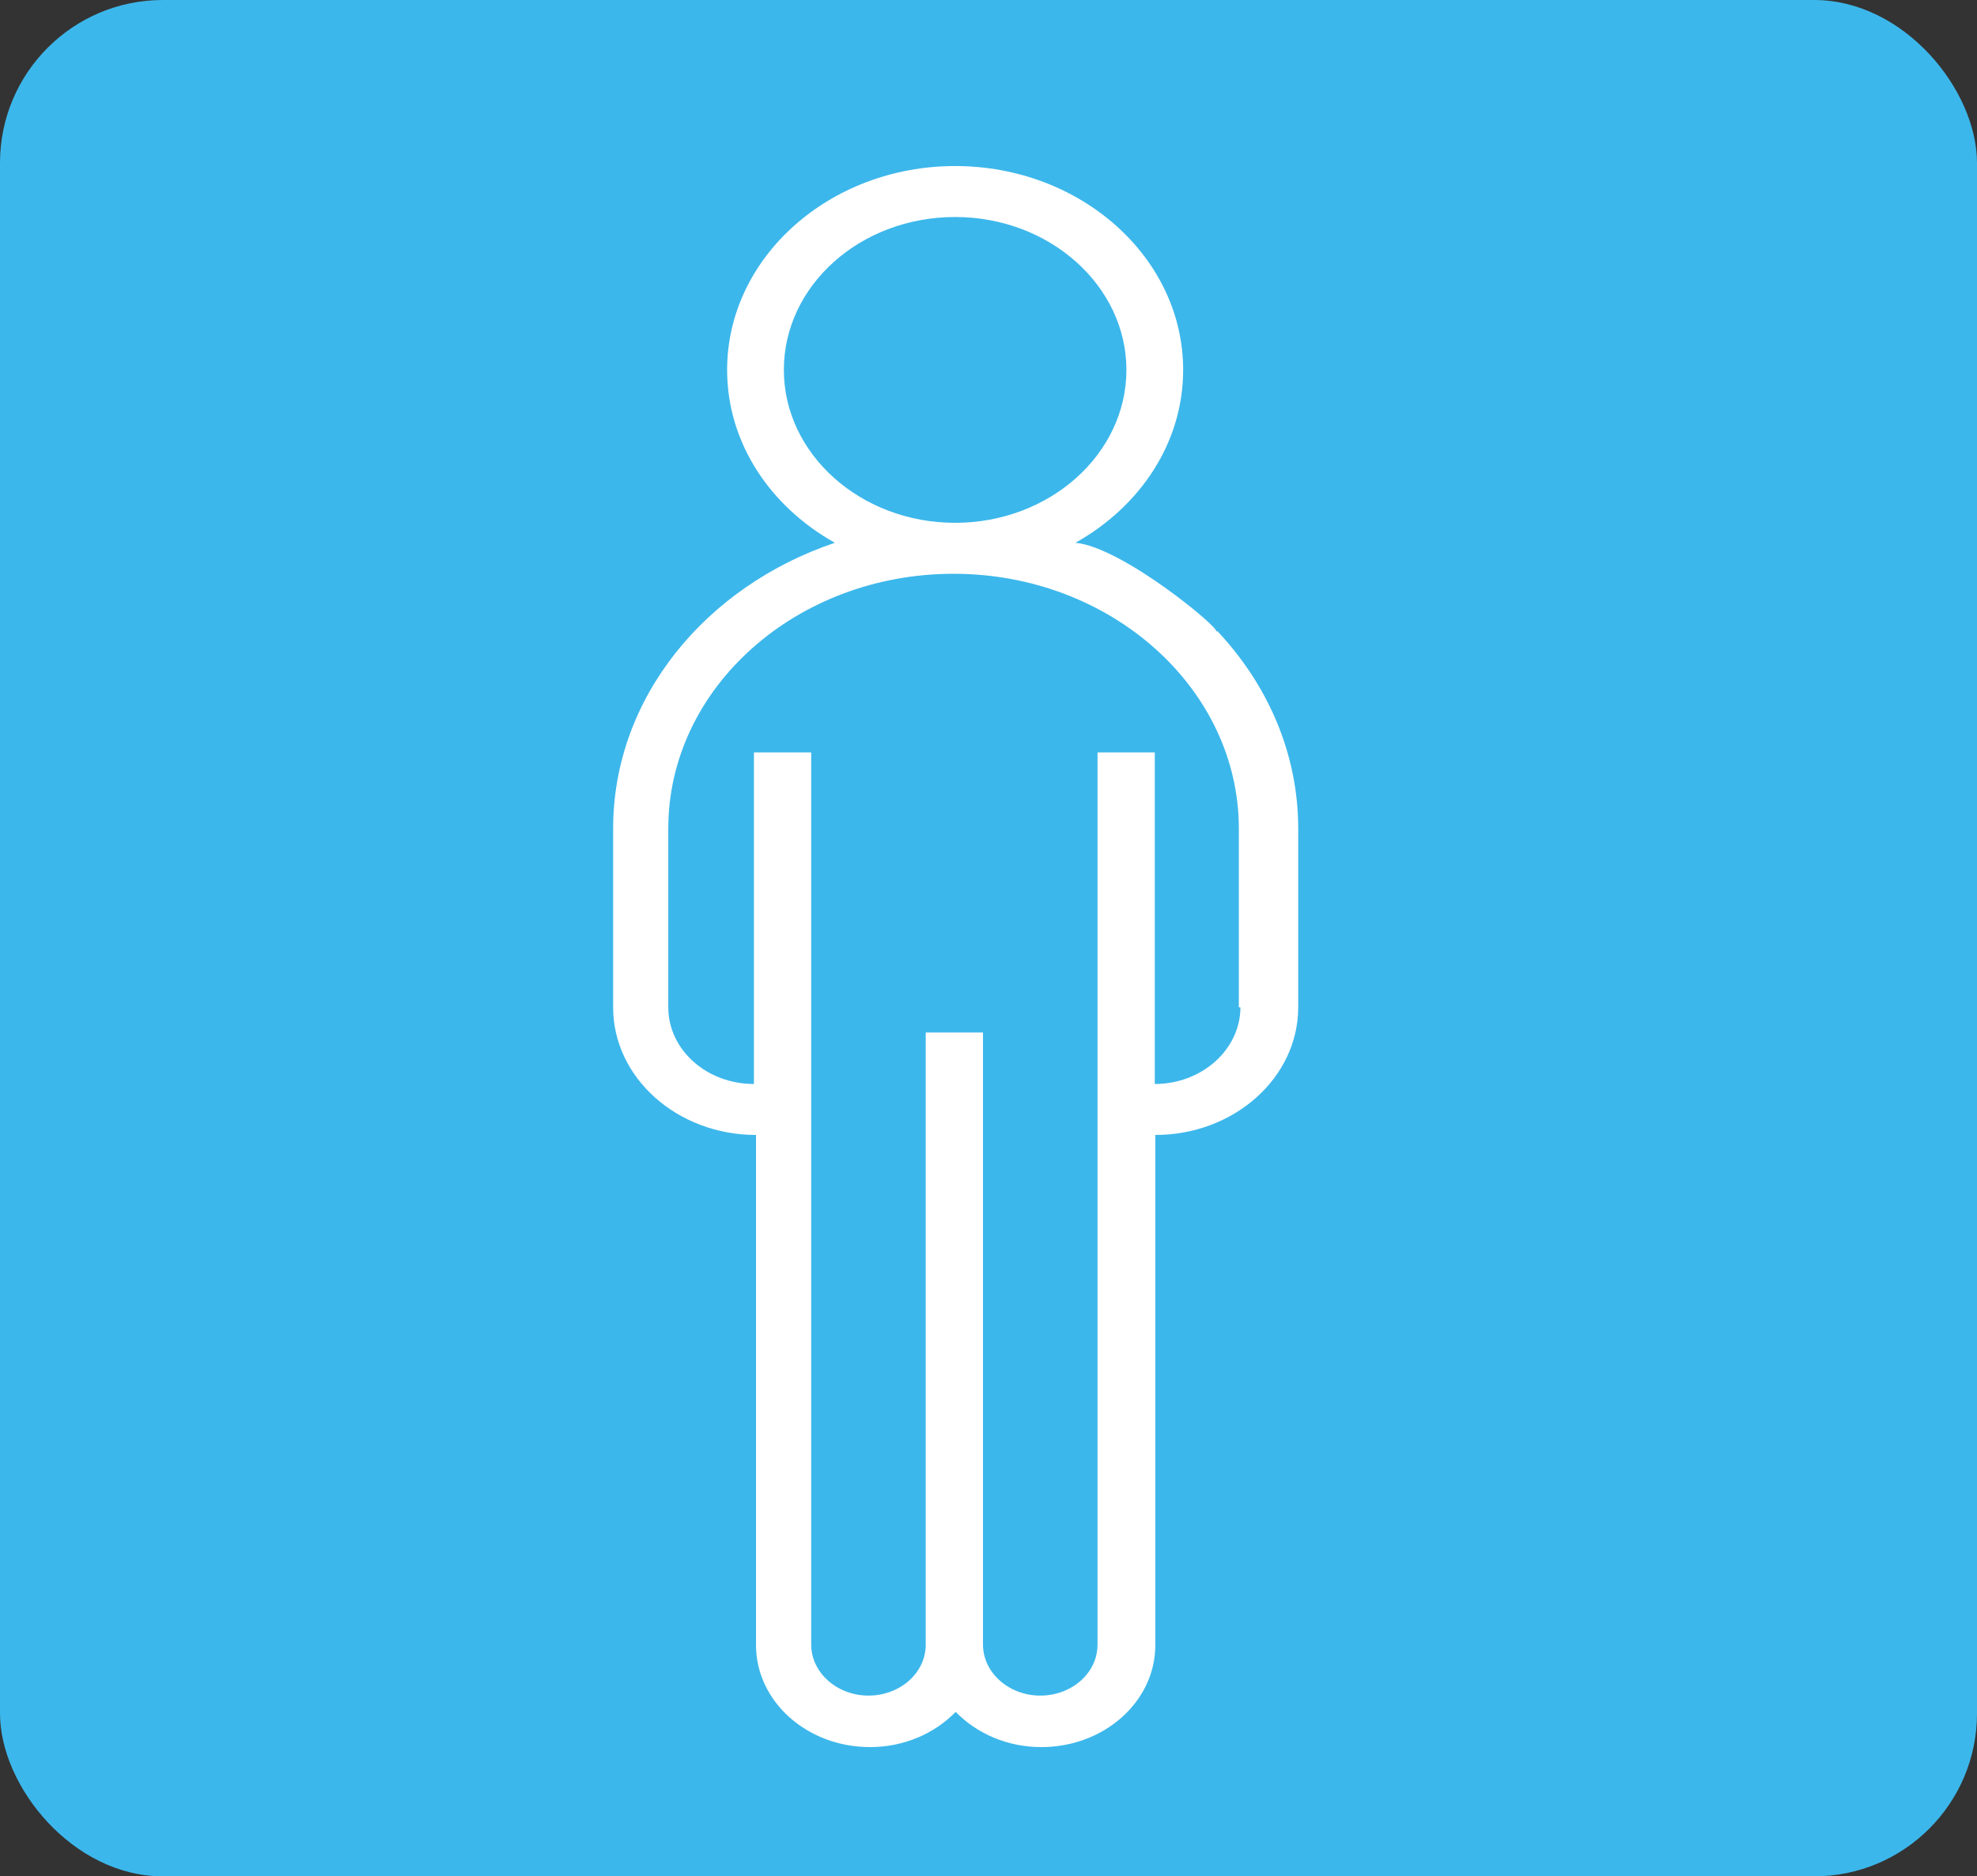 <svg xmlns="http://www.w3.org/2000/svg" id="Layer_2" data-name="Layer 2" viewBox="0 0 37.63 35.71"><rect x="0" y="0" width="37.63" height="35.71" fill="#333333" stroke="none"/><defs><style>      .cls-1 {        fill: #fff;      }      .cls-2 {        fill: #3cb7eb;      }    </style></defs><g id="Layer_1-2" data-name="Layer 1"><g><rect class="cls-2" y="0" width="37.63" height="35.71" rx="3.1" ry="3.1"></rect><path class="cls-1" d="m23.15,12.02c.08-.06-1.79-1.61-2.68-1.69,1.23-.69,2.05-1.9,2.05-3.29,0-2.14-1.95-3.88-4.34-3.88s-4.34,1.74-4.34,3.88c0,1.39.82,2.6,2.05,3.29-2.46.83-4.22,2.95-4.22,5.44v3.4c0,1.34,1.22,2.43,2.72,2.43v9.71c0,1.07.97,1.94,2.17,1.94.65,0,1.23-.26,1.63-.67.4.41.98.67,1.63.67,1.2,0,2.17-.87,2.17-1.94v-9.71c1.5,0,2.72-1.09,2.72-2.43v-3.4c0-1.43-.58-2.74-1.54-3.76Zm-8.23-4.98c0-1.61,1.46-2.91,3.26-2.91s3.26,1.31,3.26,2.91-1.46,2.91-3.26,2.91-3.26-1.31-3.26-2.91Zm8.69,12.13c0,.8-.73,1.46-1.63,1.46v-6.31h-1.09v16.98c0,.54-.49.97-1.09.97s-1.09-.44-1.09-.97v-11.65h-1.09v11.65c0,.54-.49.97-1.09.97s-1.09-.44-1.09-.97V14.32h-1.09v6.31c-.9,0-1.63-.65-1.63-1.46v-3.4c0-2.68,2.44-4.85,5.43-4.85s5.43,2.18,5.43,4.85v3.4Z"></path></g></g></svg>